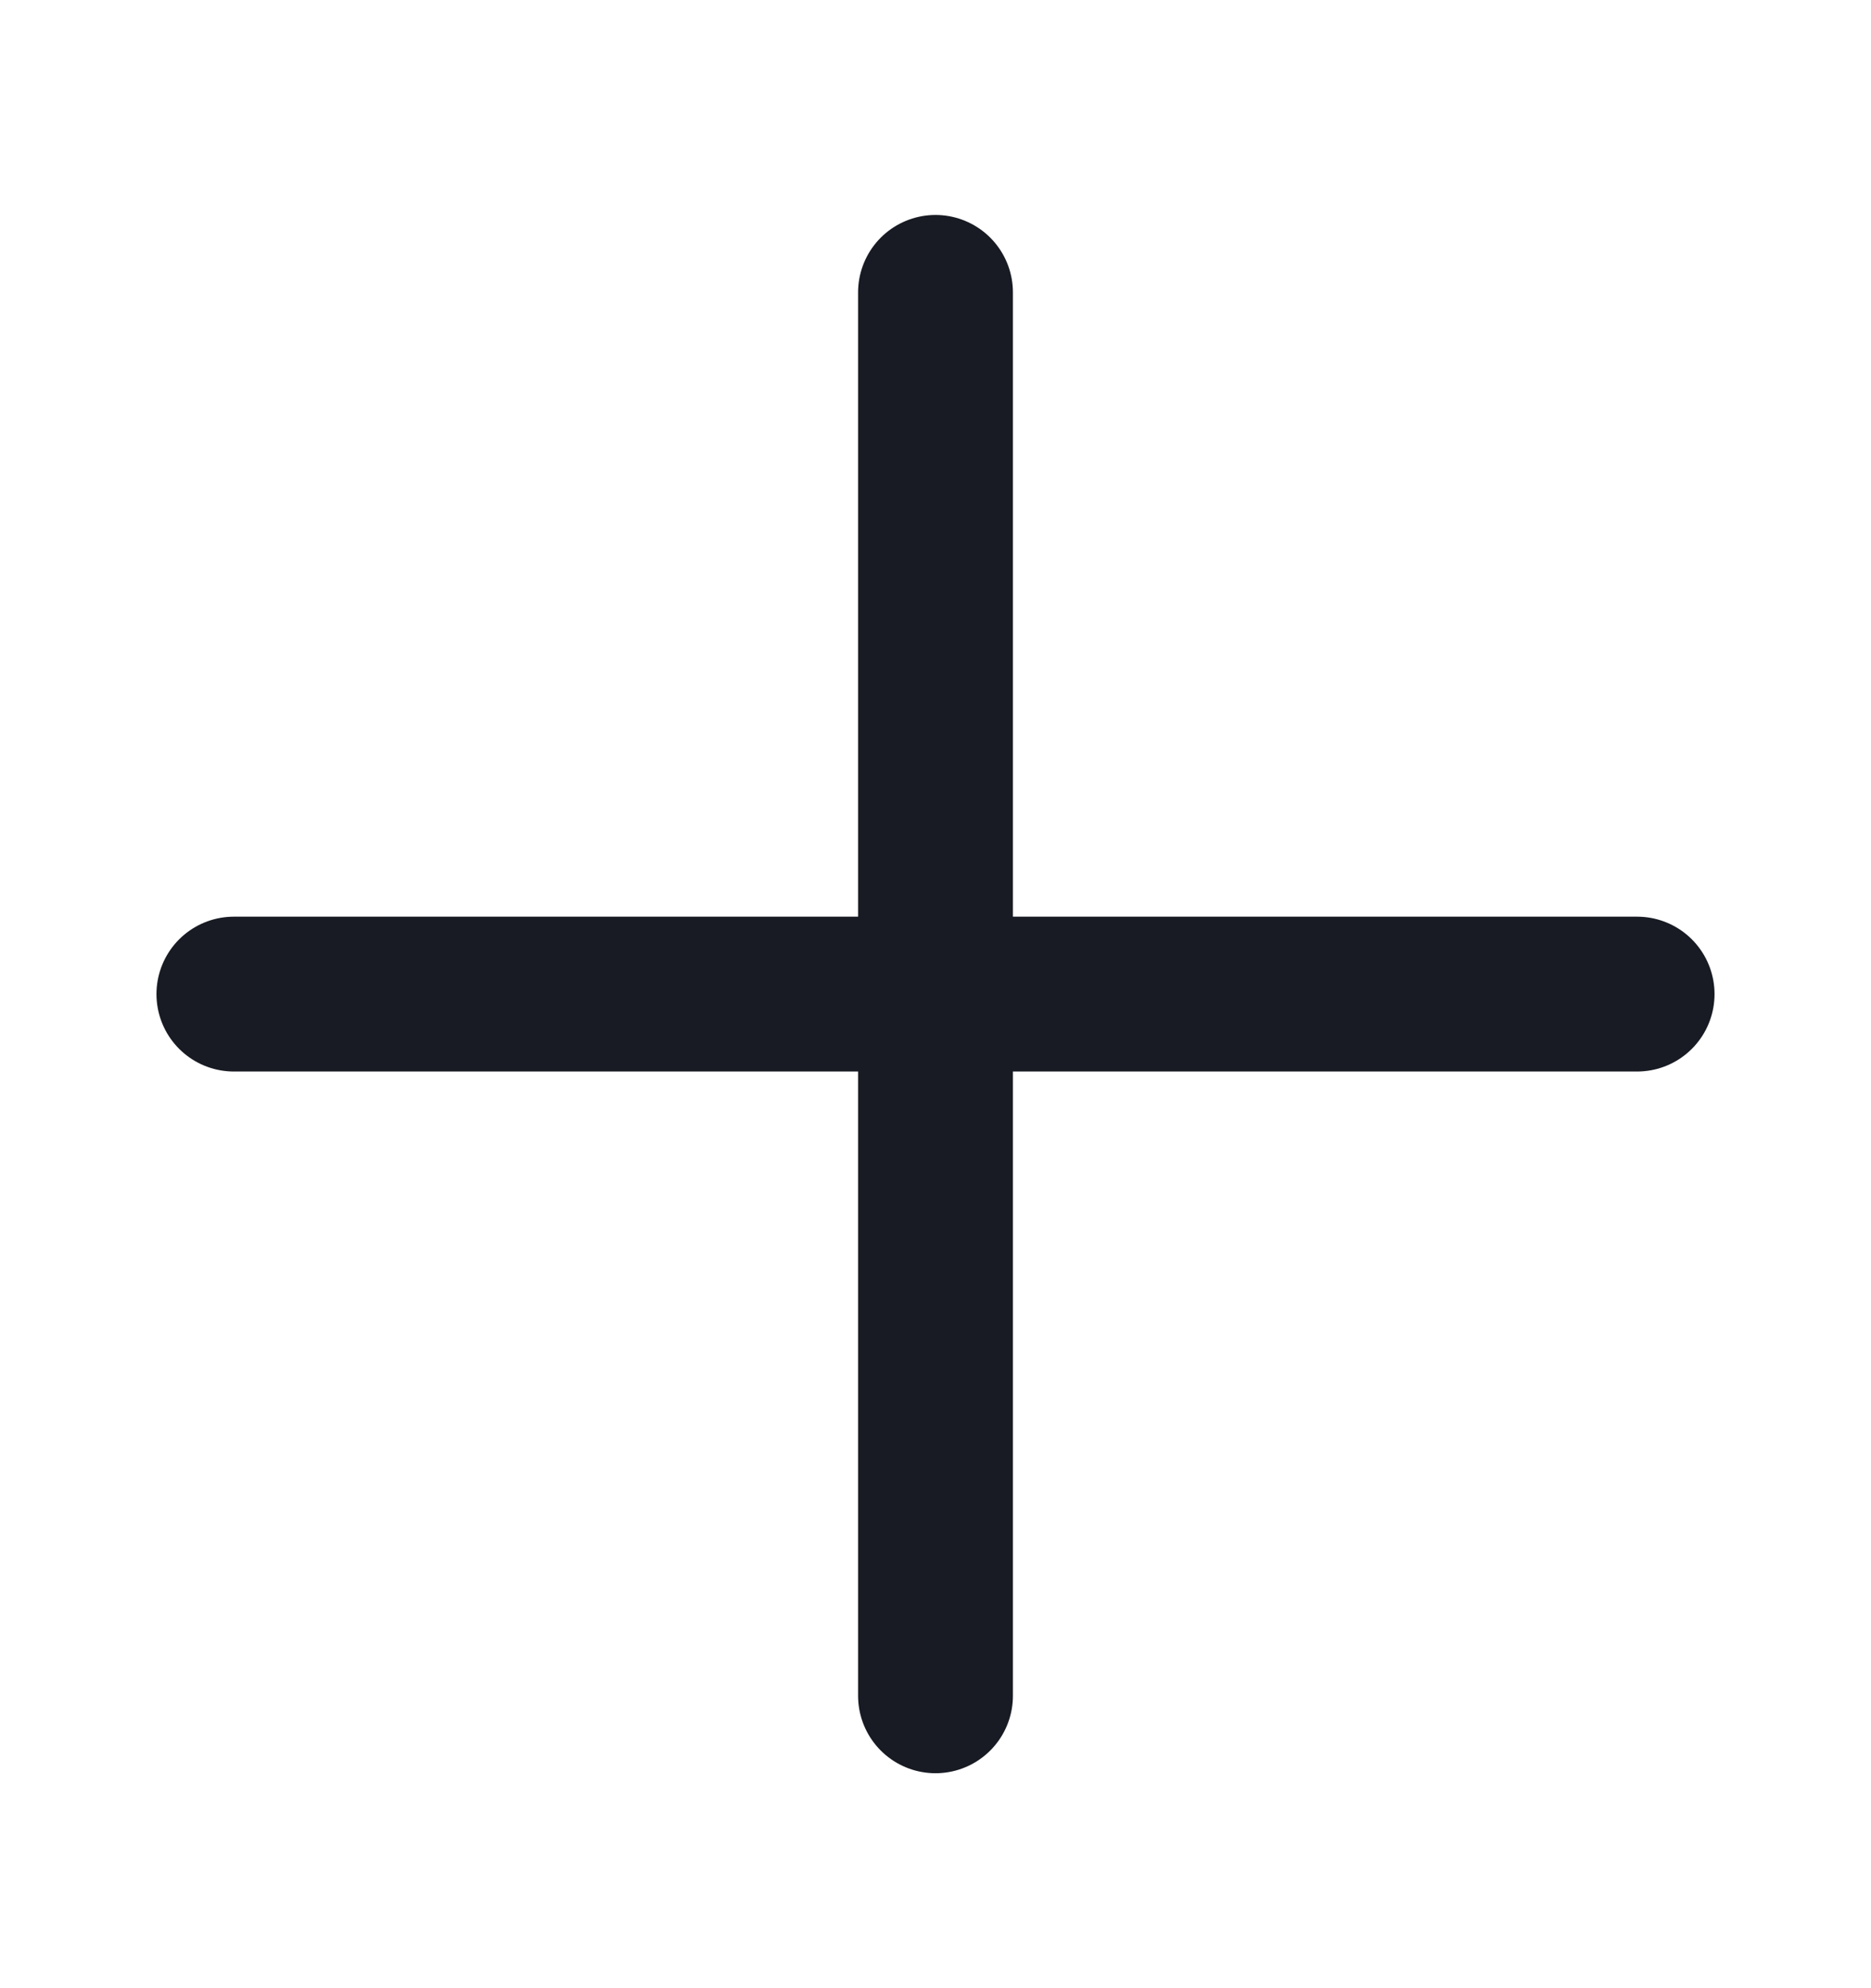 <svg width="16" height="17" viewBox="0 0 16 17" fill="none" xmlns="http://www.w3.org/2000/svg">
<path d="M8 2.5V14.5" stroke="#181B23" stroke-width="1.324" stroke-linecap="round" stroke-linejoin="round"/>
<path d="M14 8.5H2" stroke="#181B23" stroke-width="1.324" stroke-linecap="round" stroke-linejoin="round"/>
</svg>
